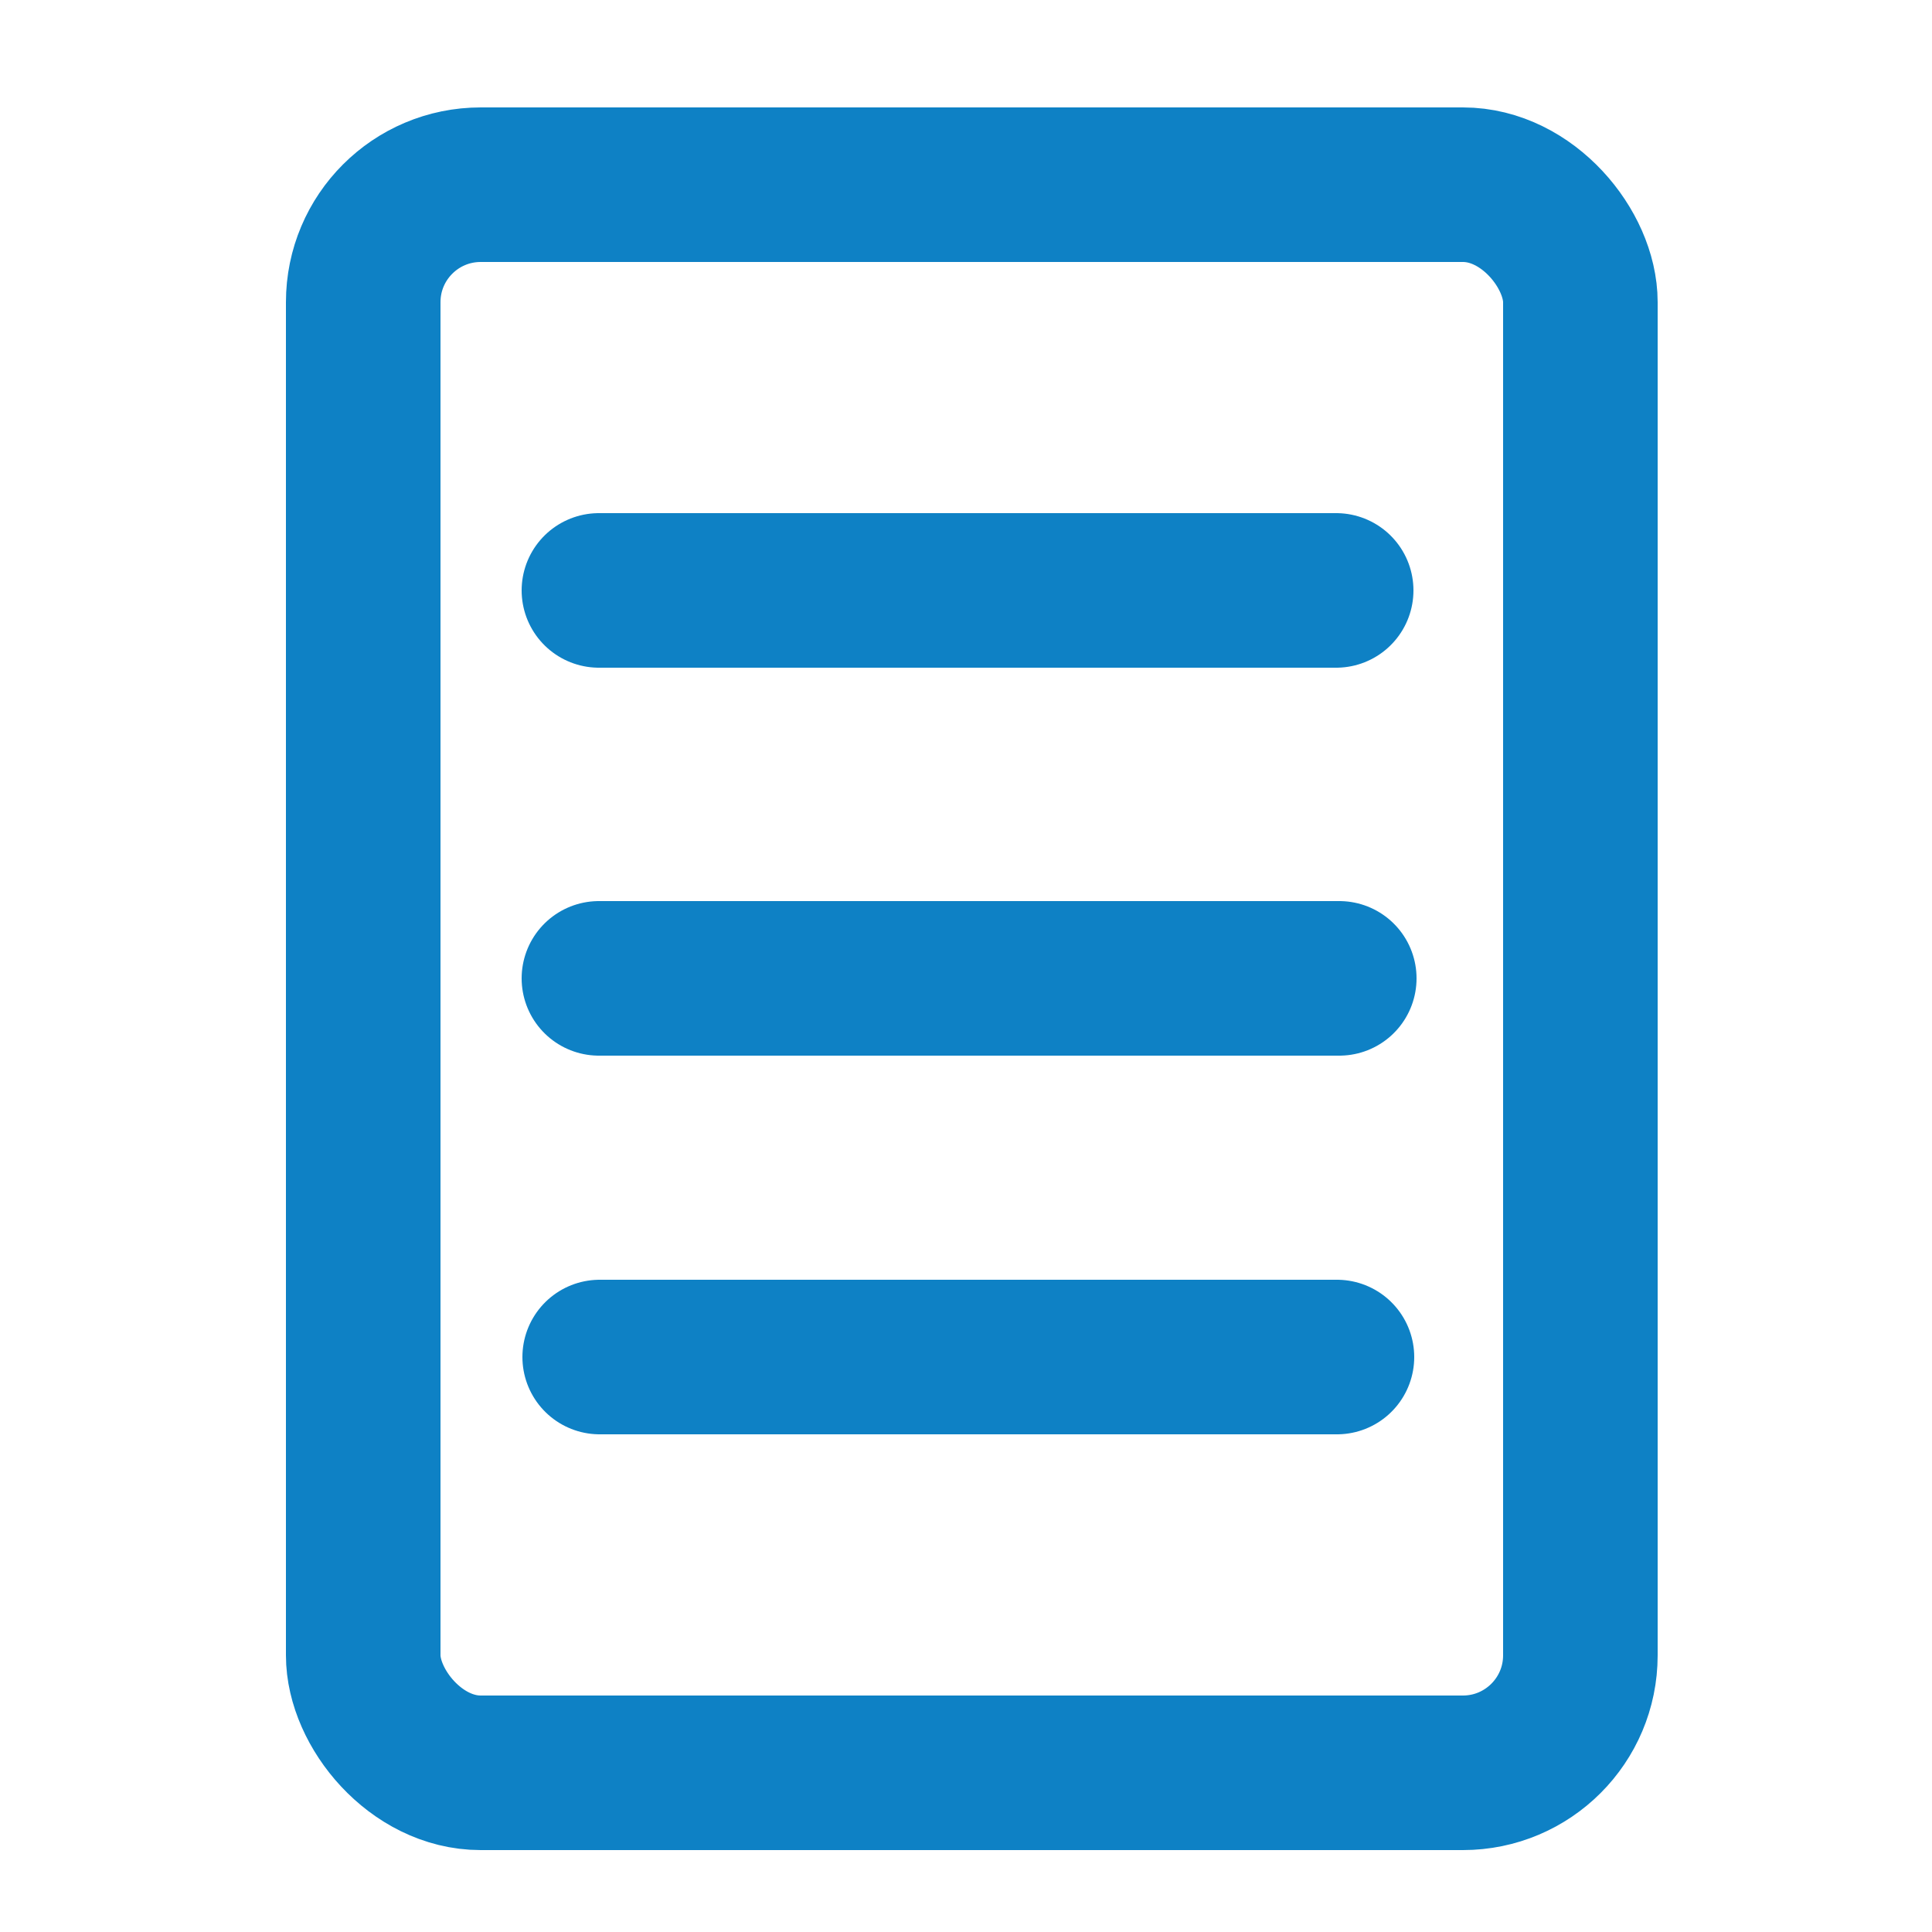<svg id="Capa_1" data-name="Capa 1" xmlns="http://www.w3.org/2000/svg" viewBox="0 0 25 25"><defs><style>.cls-1,.cls-2{fill:none;stroke:#0e81c5;stroke-miterlimit:10;stroke-width:2px;}.cls-2{stroke-linecap:round;}</style></defs><title>azul</title><rect class="cls-1" x="4.7" y="2.39" width="15.75" height="20.55" rx="1.52"/><path class="cls-2" d="M7.76,17.56H17.3"/><path class="cls-2" d="M7.75,12.66h9.58"/><path class="cls-2" d="M7.75,7.64h9.54"/></svg>